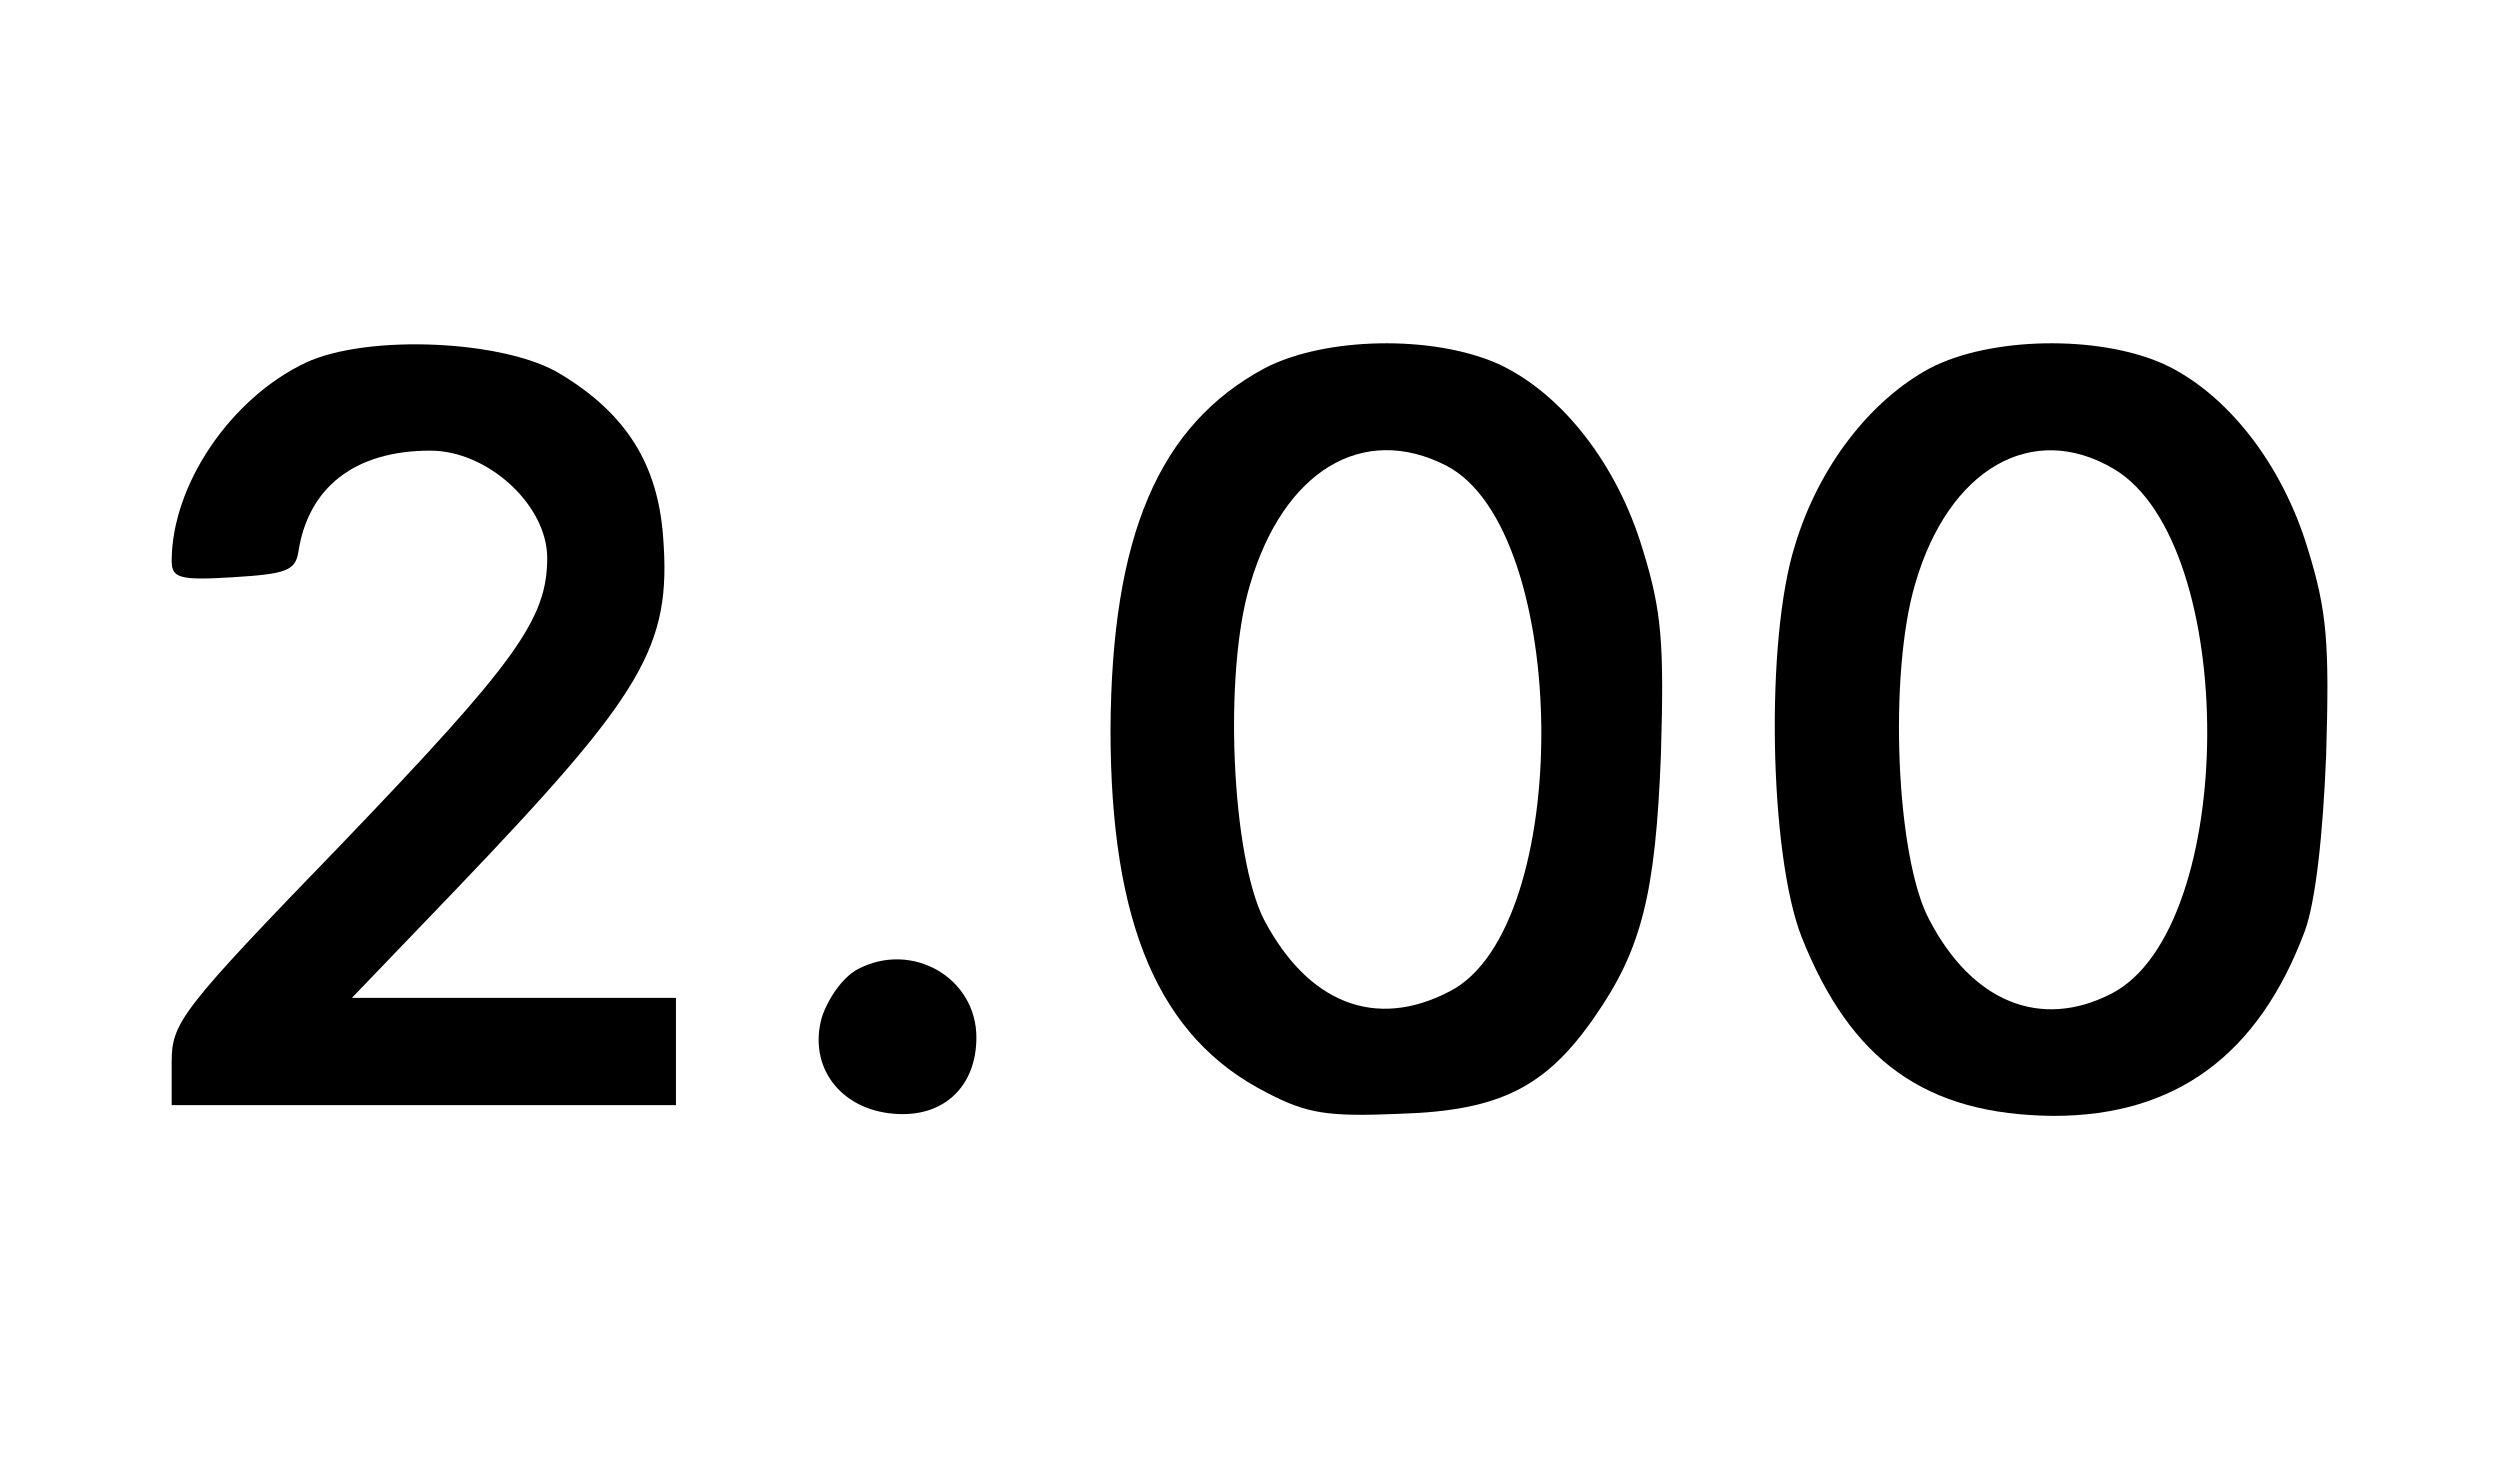 <?xml version="1.0" encoding="UTF-8" standalone="yes"?>
<svg version="1.0" xmlns="http://www.w3.org/2000/svg" width="233" height="137" viewBox="0 0 233 137" preserveAspectRatio="xMidYMid meet">
  <g transform="translate(0,137) scale(0.1,-0.1)" fill="#000000" stroke="none">
    <path d="M285 1032 c-70 -33 -125 -114 -125 -185 0 -16 8 -18 57 -15 49 3 58
6 61 23 9 61 53 95 123 95 54 0 109 -51 109 -100 0 -57 -29 -97 -191 -266
-151 -156 -159 -167 -159 -204 l0 -40 235 0 235 0 0 50 0 50 -151 0 -151 0 96
100 c176 184 202 227 194 330 -5 67 -34 114 -95 151 -51 32 -180 38 -238 11z"/>
    <path d="M1179 1027 c-99 -53 -143 -156 -144 -337 0 -181 45 -287 145 -338 38
-20 57 -23 126 -20 92 3 135 25 180 90 44 63 57 115 62 245 3 103 1 133 -17
191 -24 80 -76 146 -135 173 -61 27 -161 25 -217 -4z m169 -91 c116 -60 119
-431 3 -490 -69 -36 -132 -11 -173 67 -30 59 -38 229 -13 312 31 106 105 151
183 111z"/>
    <path d="M1799 1027 c-56 -30 -104 -92 -126 -165 -28 -88 -24 -288 6 -365 46
-116 116 -166 235 -167 114 0 191 57 234 172 10 27 17 89 20 165 3 103 1 133
-17 191 -24 80 -76 146 -135 173 -61 27 -161 25 -217 -4z m171 -94 c117 -69
116 -428 -2 -489 -66 -34 -130 -8 -170 69 -31 58 -38 229 -13 313 31 107 109
152 185 107z"/>
    <path d="M800 467 c-14 -7 -28 -27 -34 -45 -13 -46 17 -86 67 -90 46 -4 77 25
77 71 0 56 -60 90 -110 64z"/>
  </g>
</svg>